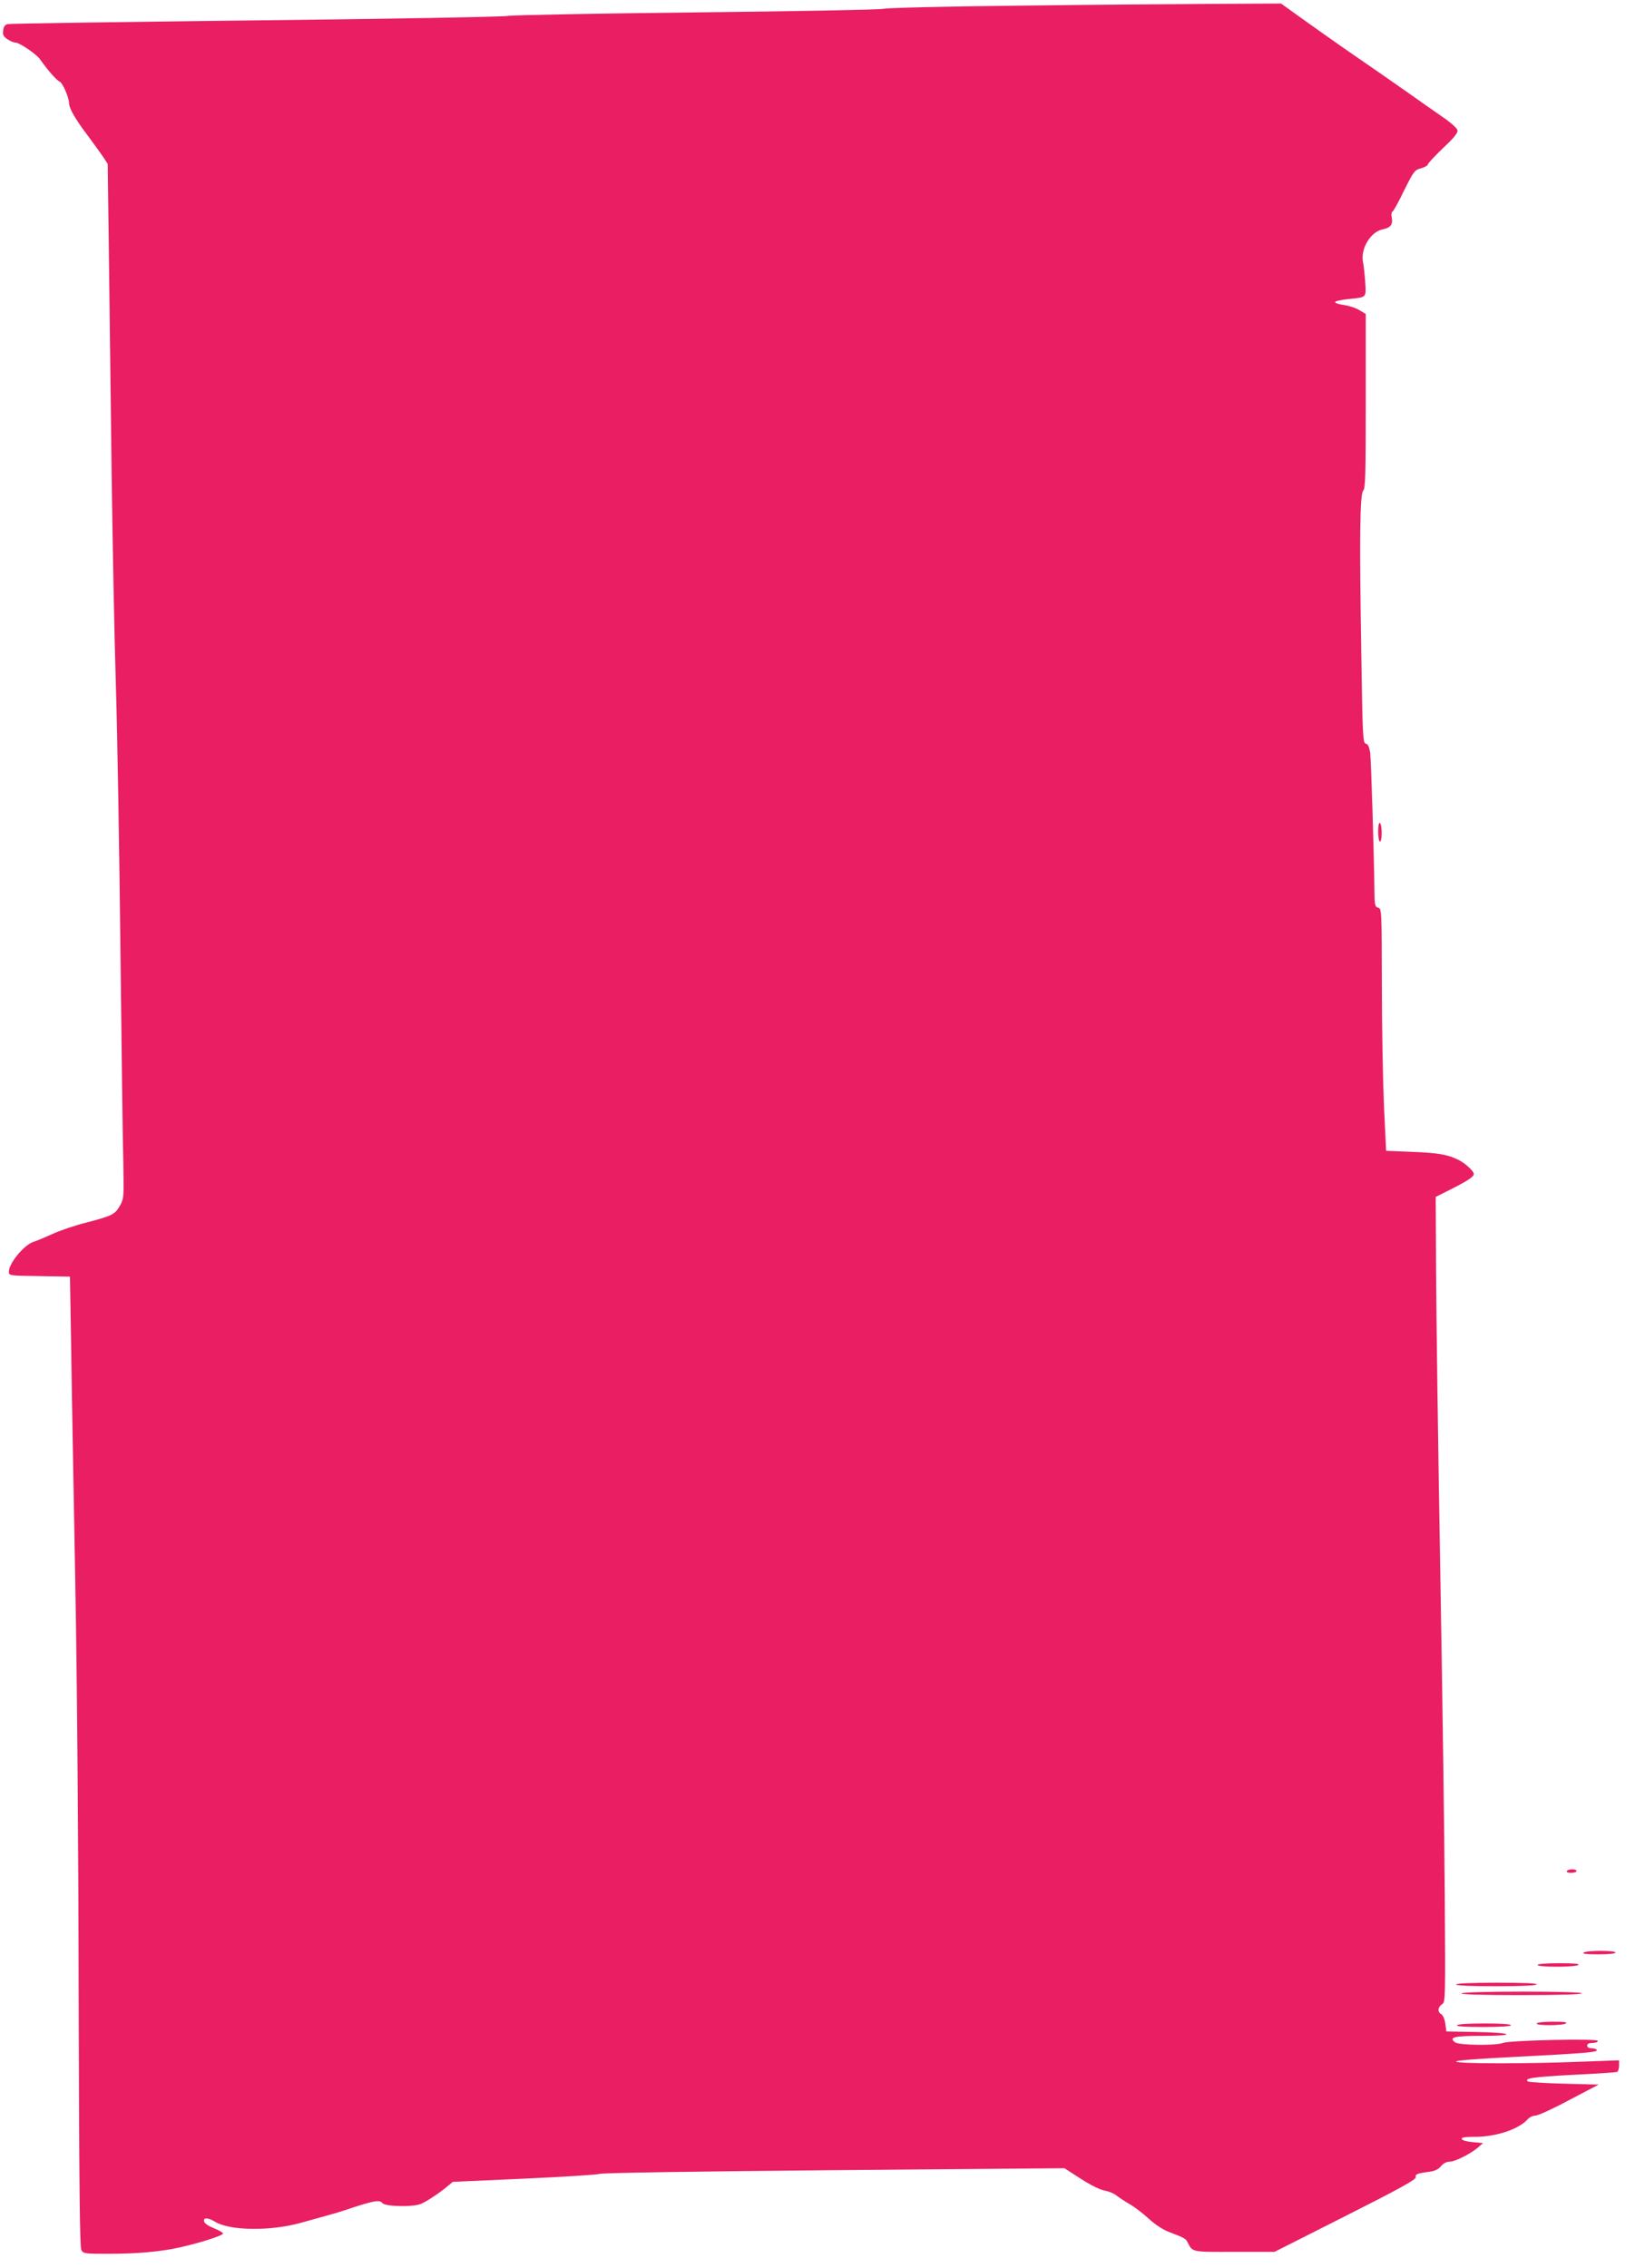 <?xml version="1.0" standalone="no"?>
<!DOCTYPE svg PUBLIC "-//W3C//DTD SVG 20010904//EN"
 "http://www.w3.org/TR/2001/REC-SVG-20010904/DTD/svg10.dtd">
<svg version="1.0" xmlns="http://www.w3.org/2000/svg"
 width="923pt" height="1280pt" viewBox="0 0 923 1280"
 preserveAspectRatio="xMidYMid meet">
<g transform="translate(0,1280) scale(0.1,-0.1)"
fill="#e91e63" stroke="none">
<path d="M5745 12768 c-390 -4 -732 -12 -760 -18 -27 -5 -504 -14 -1060 -20
-555 -6 -1032 -15 -1060 -20 -27 -5 -669 -17 -1425 -25 -756 -9 -1385 -18
-1396 -21 -15 -3 -23 -13 -26 -34 -4 -25 1 -35 23 -51 15 -10 35 -19 45 -19
23 0 120 -65 141 -96 43 -61 94 -119 109 -124 17 -6 54 -91 54 -123 0 -28 36
-91 103 -179 34 -46 74 -101 89 -123 l26 -40 7 -530 c4 -291 10 -834 15 -1205
5 -371 15 -912 24 -1202 9 -290 20 -969 26 -1510 6 -541 13 -1075 16 -1188 4
-199 3 -206 -19 -245 -28 -49 -44 -57 -190 -95 -64 -16 -149 -45 -190 -64 -40
-18 -89 -39 -109 -45 -53 -18 -138 -121 -138 -168 0 -22 1 -23 172 -25 l173
-3 7 -415 c3 -228 14 -820 23 -1315 10 -527 18 -1489 19 -2321 3 -1060 6
-1426 15 -1442 11 -21 18 -22 154 -22 160 0 295 12 401 36 117 26 248 68 245
79 -2 6 -26 19 -53 30 -30 12 -52 27 -54 38 -5 23 22 22 62 -2 83 -51 311 -54
481 -7 55 15 125 35 155 43 30 8 96 28 145 45 121 39 148 43 164 24 17 -20
175 -23 218 -4 33 14 105 62 149 99 l30 25 400 18 c219 10 413 22 429 27 18 6
552 14 1327 21 l1297 11 93 -60 c54 -35 109 -62 133 -66 22 -4 51 -15 65 -26
14 -11 48 -34 76 -50 28 -16 78 -54 110 -84 38 -34 80 -62 119 -76 83 -32 89
-35 100 -58 28 -54 21 -53 264 -52 l226 0 400 202 c313 158 399 206 397 219
-3 18 7 22 83 32 26 4 47 14 60 31 14 16 31 25 50 25 30 0 124 48 163 84 l24
21 -58 5 c-33 3 -59 10 -62 18 -3 9 16 12 72 12 121 0 249 42 301 100 10 11
29 20 43 20 14 0 100 39 191 88 l166 87 -197 5 c-108 3 -200 9 -204 13 -18 18
29 25 254 37 131 6 243 14 250 16 6 2 12 18 12 35 l0 31 -217 -8 c-300 -12
-697 -12 -703 1 -3 6 121 16 345 27 389 20 458 26 449 39 -3 5 -16 9 -30 9
-15 0 -24 6 -24 15 0 10 10 15 30 15 17 0 30 5 30 12 0 14 -497 3 -536 -12
-40 -16 -247 -13 -269 3 -39 29 -7 37 148 37 207 0 180 18 -33 22 l-165 3 -6
44 c-3 25 -13 47 -22 53 -23 12 -21 40 3 56 20 12 20 19 16 625 -2 336 -14
1172 -26 1857 -12 685 -22 1432 -23 1660 l-2 415 80 40 c97 49 135 73 135 89
0 16 -47 60 -85 79 -62 31 -114 40 -260 46 l-150 6 -12 250 c-6 138 -12 445
-12 683 -1 425 -1 434 -21 439 -18 5 -20 14 -21 92 -3 245 -19 742 -24 783 -5
32 -12 48 -25 51 -16 4 -18 38 -25 498 -11 658 -9 909 11 930 12 13 14 92 14
506 l0 491 -37 22 c-21 13 -60 25 -88 29 -27 3 -49 11 -48 16 1 6 35 13 75 17
105 11 100 6 95 95 -3 43 -8 93 -12 111 -17 76 42 175 112 188 42 8 57 27 50
64 -4 16 -2 32 4 36 6 3 36 57 66 120 54 108 59 115 95 124 21 6 38 16 38 21
0 6 38 47 85 92 61 57 85 86 83 101 -2 12 -35 42 -83 75 -45 31 -132 92 -194
136 -118 83 -190 133 -301 209 -83 57 -288 202 -361 255 l-57 41 -388 -2
c-214 -1 -708 -5 -1099 -10z"/>
<path d="M7780 8106 c0 -31 5 -56 10 -56 6 0 10 22 10 49 0 28 -4 53 -10 56
-6 4 -10 -15 -10 -49z"/>
<path d="M8845 2240 c-4 -6 7 -10 24 -10 17 0 31 5 31 10 0 6 -11 10 -24 10
-14 0 -28 -4 -31 -10z"/>
<path d="M8940 1780 c-10 -7 16 -10 83 -10 58 0 97 4 97 10 0 13 -160 13 -180
0z"/>
<path d="M8680 1710 c0 -13 210 -13 230 0 10 7 -25 10 -107 10 -76 0 -123 -4
-123 -10z"/>
<path d="M8220 1600 c0 -6 81 -10 224 -10 139 0 227 4 231 10 4 7 -73 10 -224
10 -147 0 -231 -4 -231 -10z"/>
<path d="M8250 1550 c-10 -6 104 -10 333 -10 225 0 347 4 347 10 0 13 -659 13
-680 0z"/>
<path d="M8675 1380 c-8 -13 145 -13 165 0 10 7 -12 10 -72 10 -48 0 -90 -4
-93 -10z"/>
<path d="M8225 1370 c-4 -7 48 -10 149 -10 97 0 156 4 156 10 0 6 -56 10 -149
10 -89 0 -152 -4 -156 -10z"/>
</g>
</svg>
